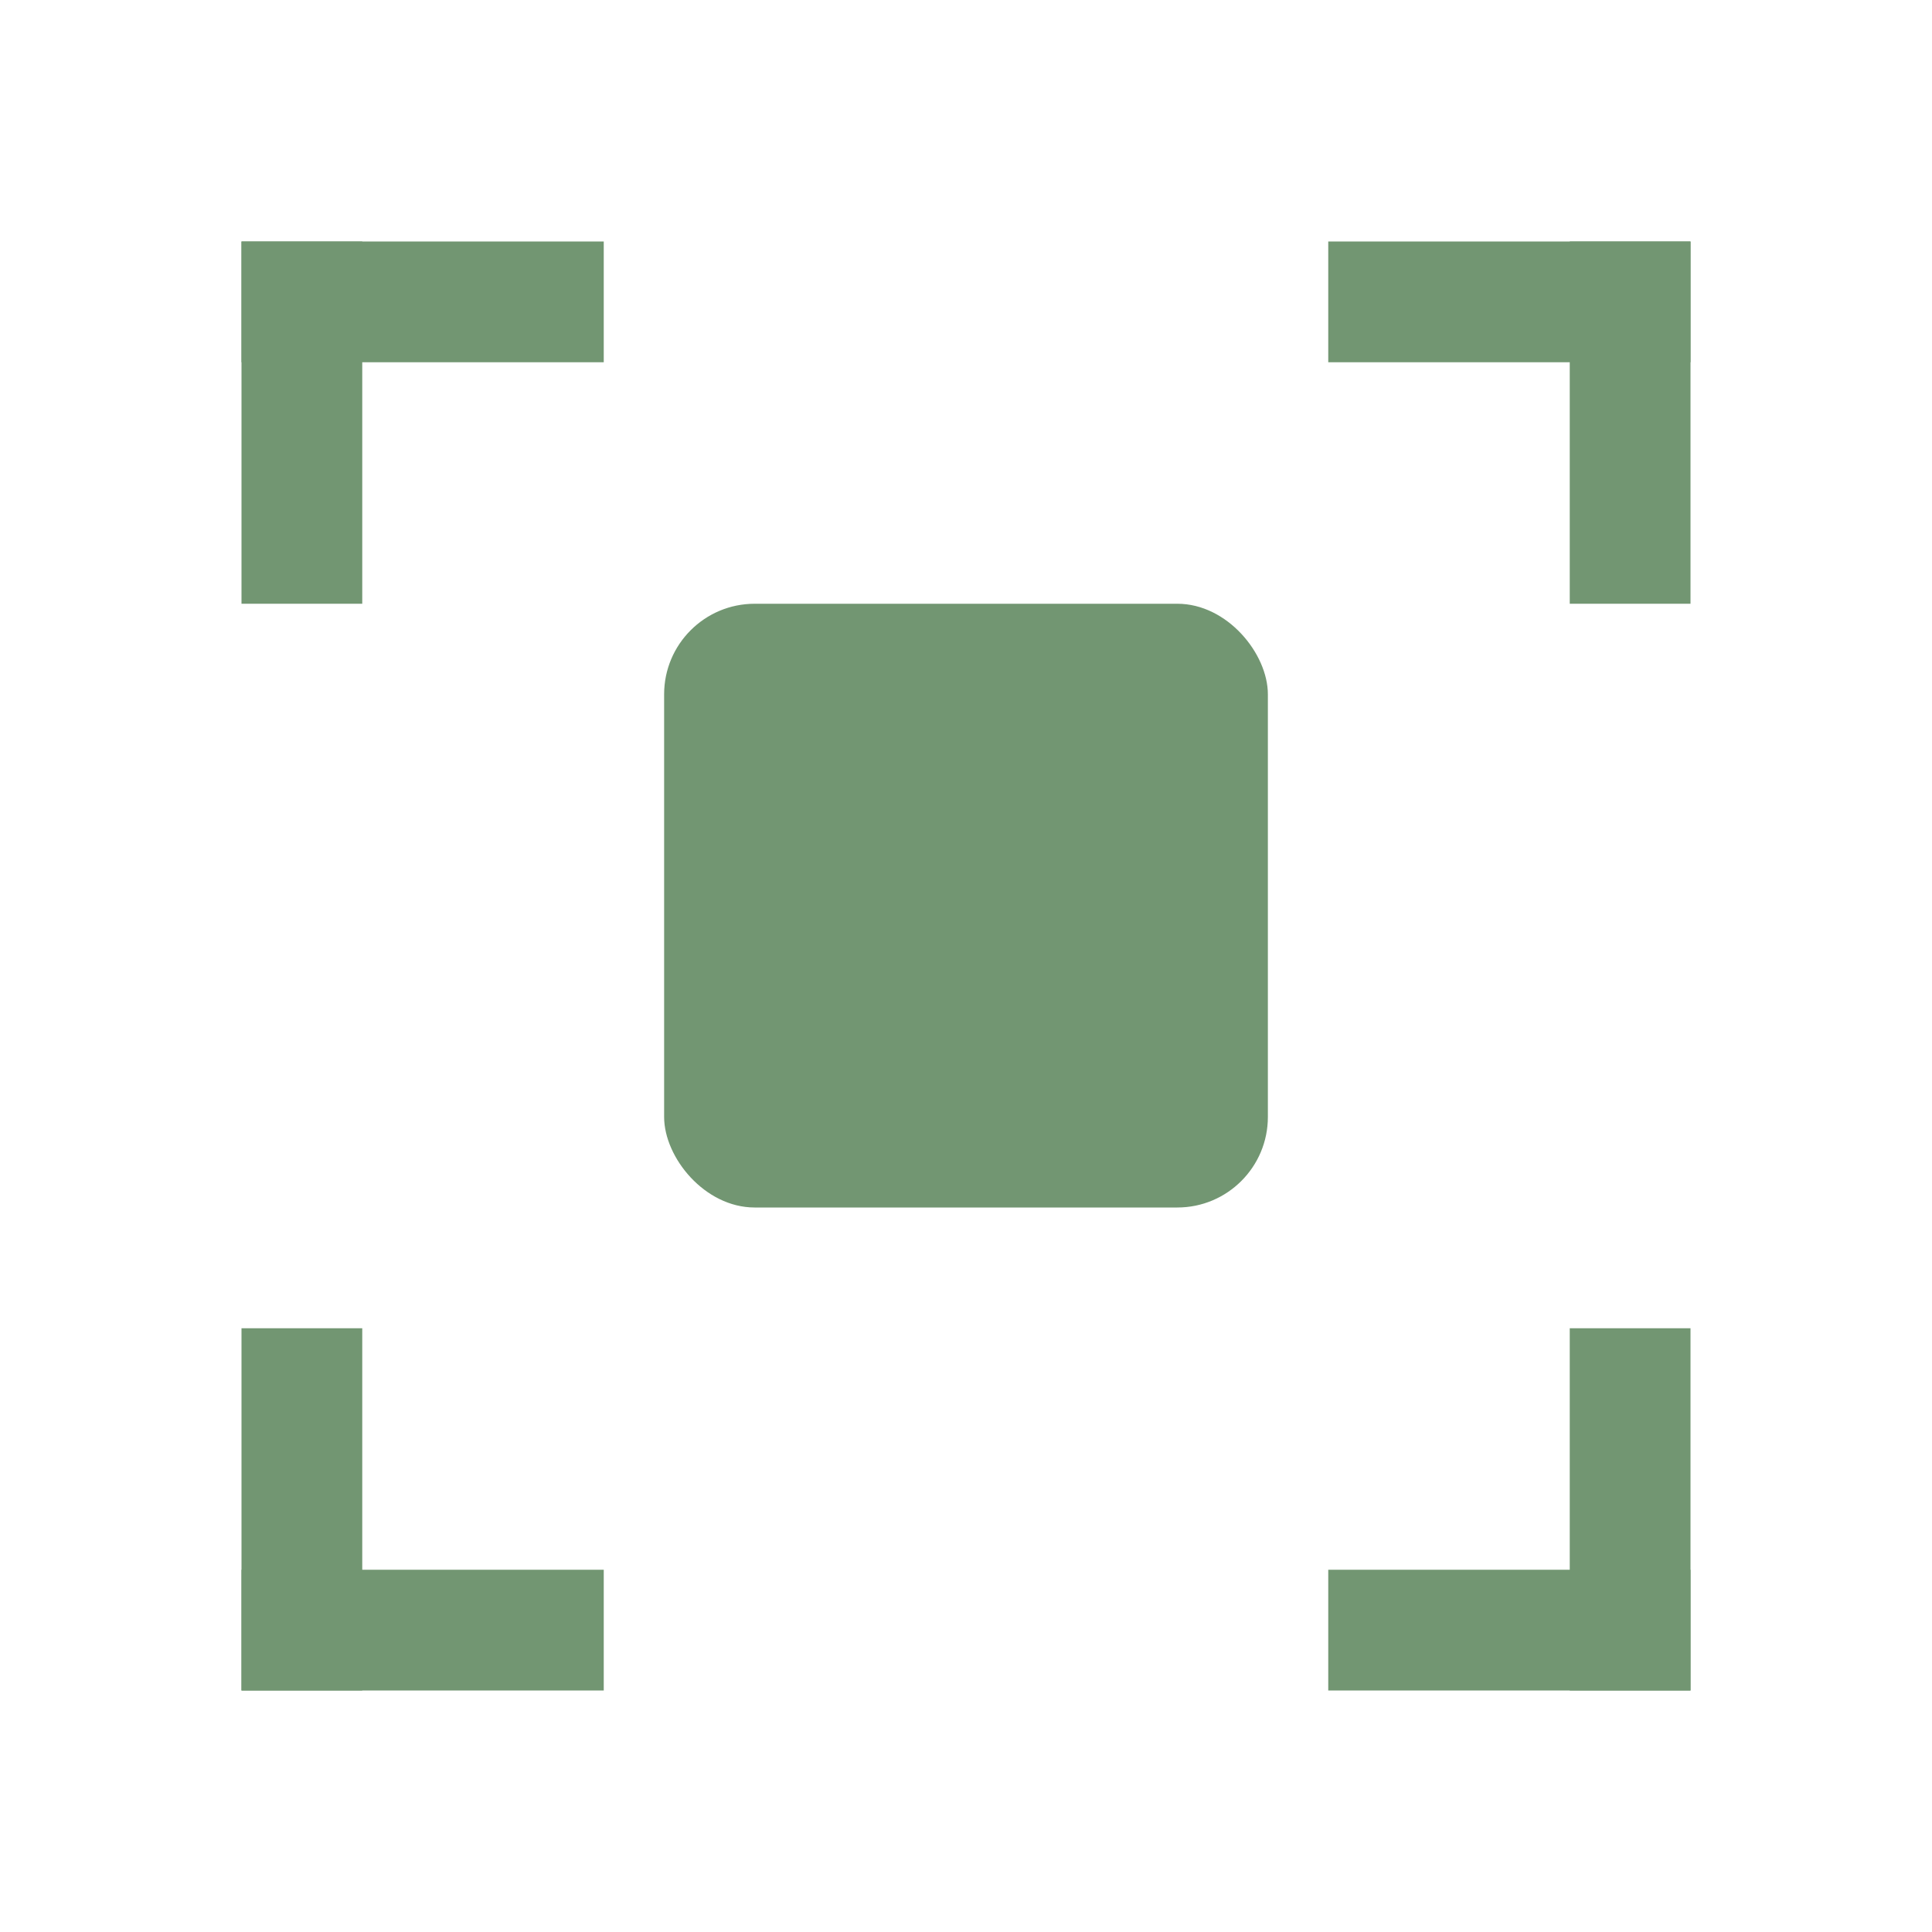 <svg xmlns="http://www.w3.org/2000/svg" width="64" height="64" viewBox="0 0 64 64" aria-hidden="true">
  <!-- Crop marks -->
  <rect x="8" y="8" width="12" height="4" fill="#729672"/>
  <rect x="8" y="8" width="4" height="12" fill="#729672"/>
  <rect x="44" y="8" width="12" height="4" fill="#729672"/>
  <rect x="52" y="8" width="4" height="12" fill="#729672"/>
  <rect x="8" y="52" width="12" height="4" fill="#729672"/>
  <rect x="8" y="44" width="4" height="12" fill="#729672"/>
  <rect x="44" y="52" width="12" height="4" fill="#729672"/>
  <rect x="52" y="44" width="4" height="12" fill="#729672"/>
  <!-- Photo -->
  <rect x="22" y="20" width="20" height="20" rx="3" fill="#729672"/>
  <!-- Minimal interior cue -->
  <circle cx="37" cy="24" r="2" fill="#729672"/>
  <path d="M 24 36 L 30 30 L 38 36 Z" fill="#729672"/>
</svg>